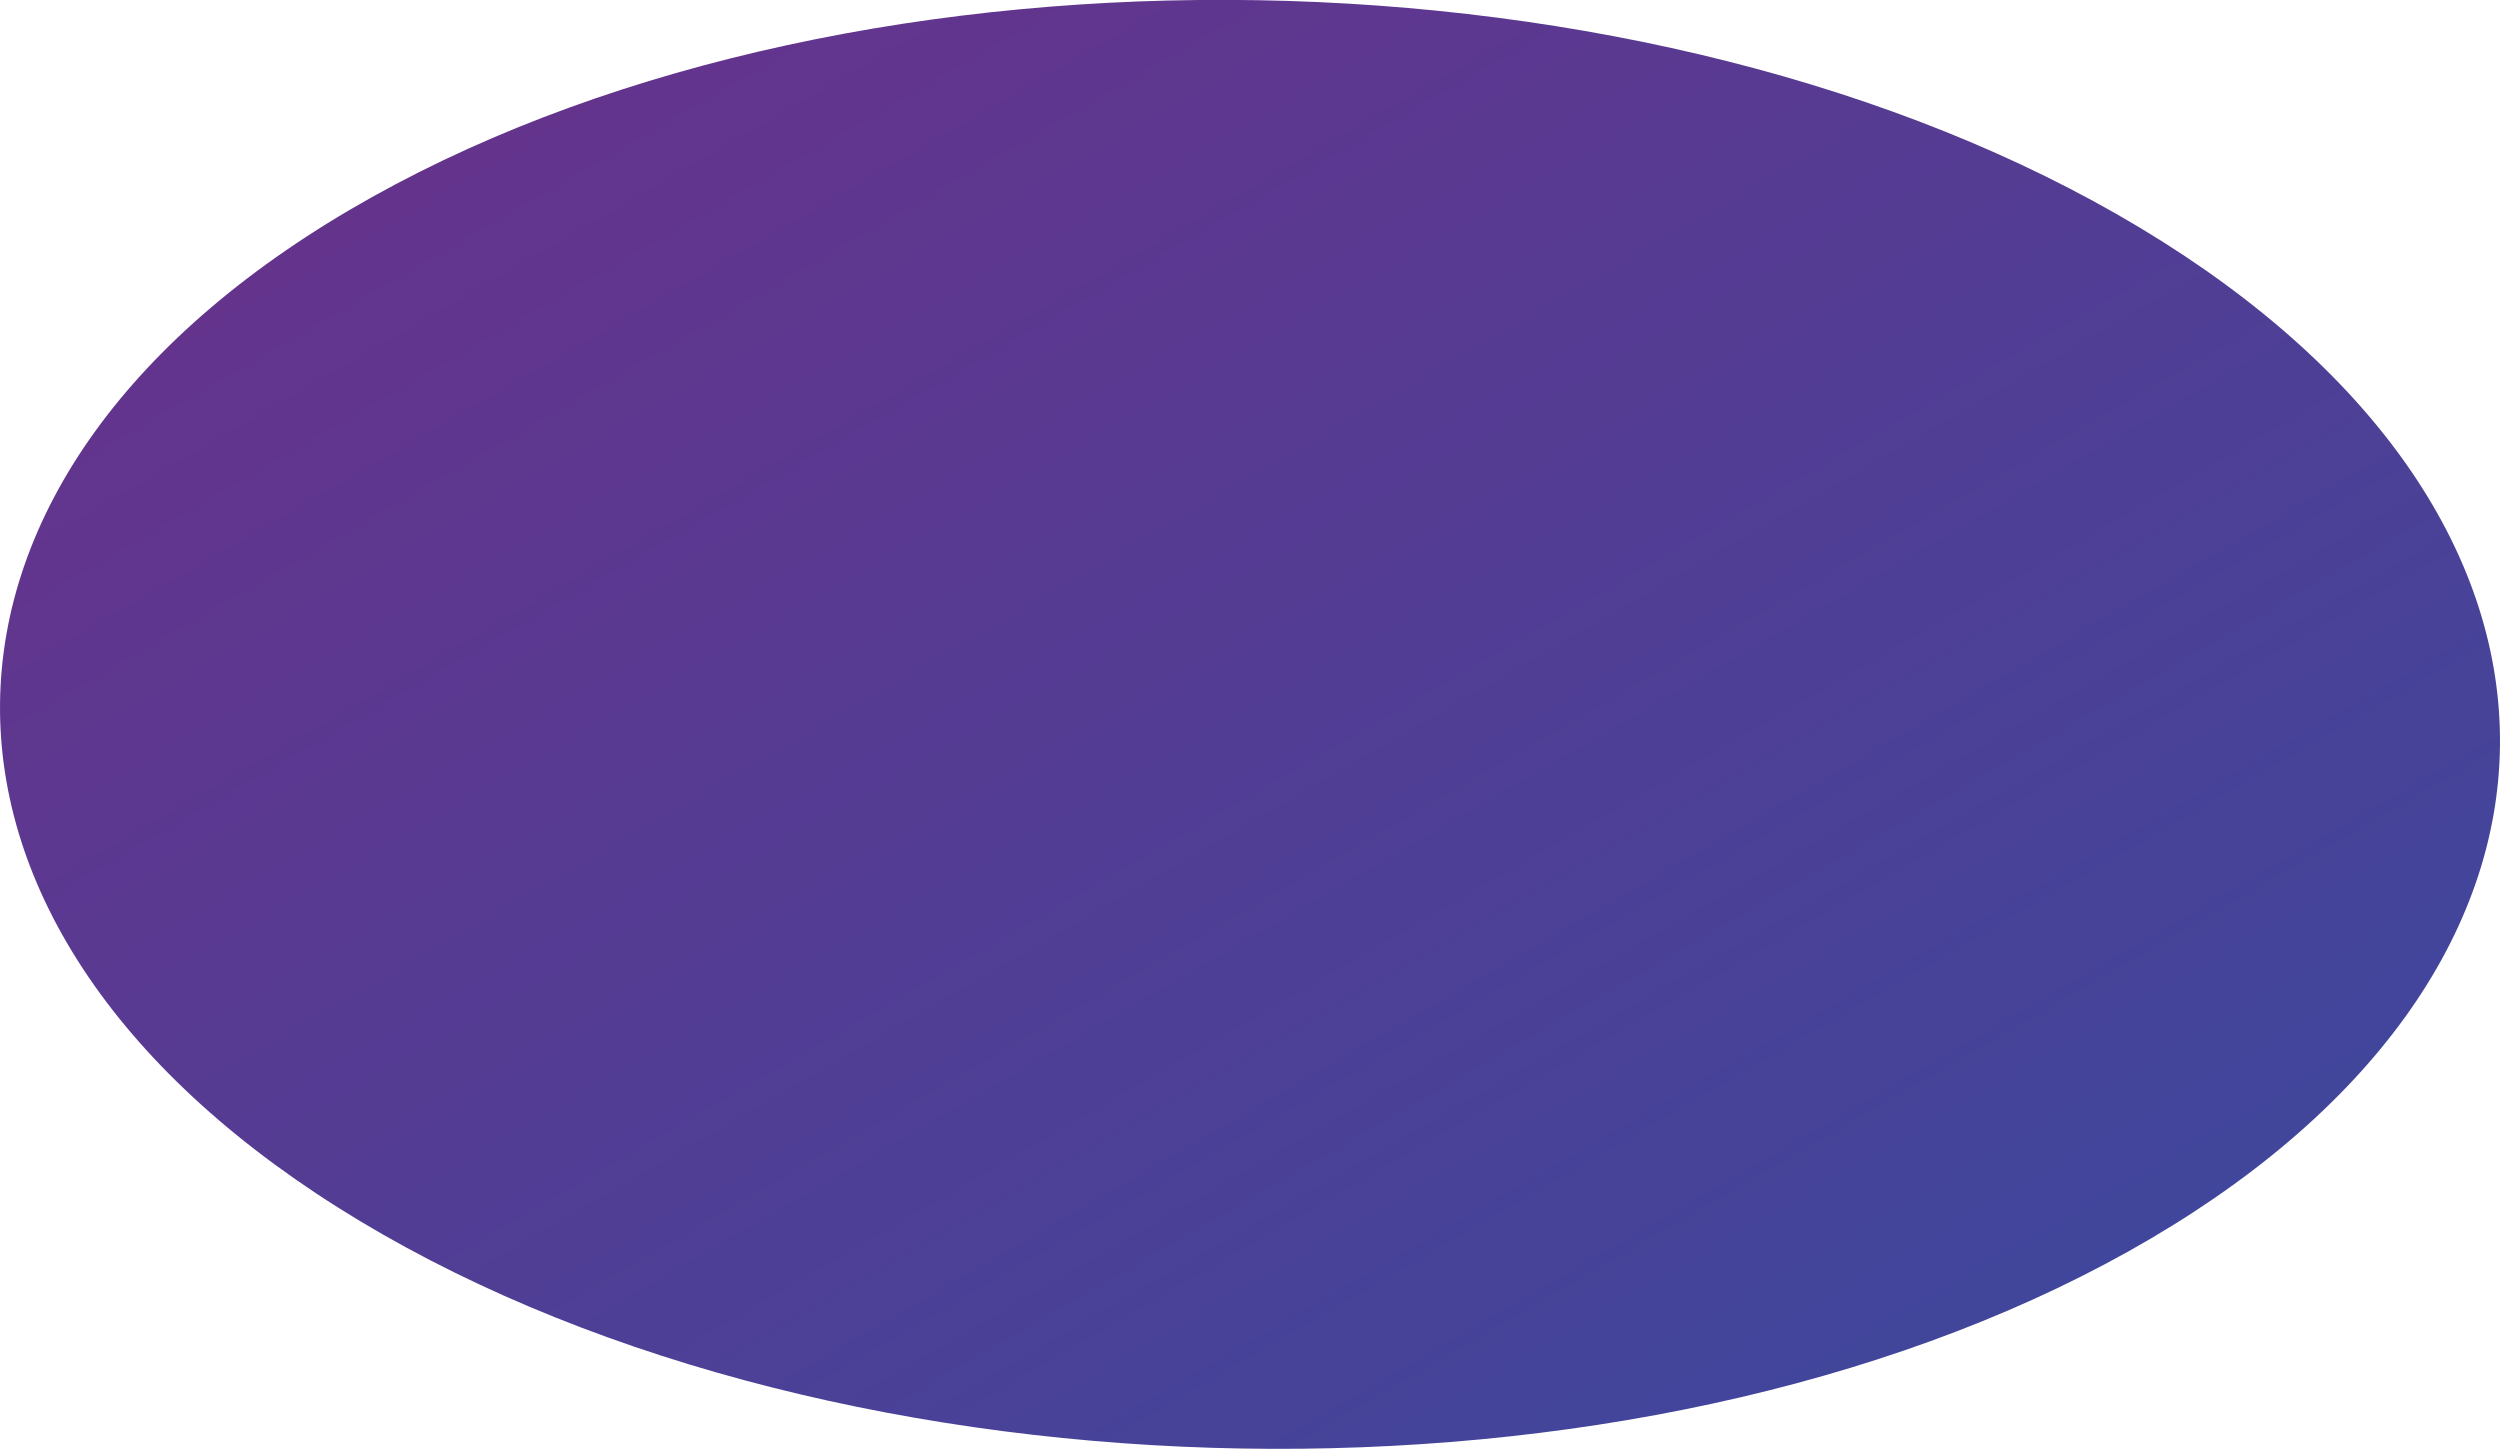 <?xml version="1.0" encoding="UTF-8"?> <svg xmlns="http://www.w3.org/2000/svg" xmlns:xlink="http://www.w3.org/1999/xlink" viewBox="0 0 862.68 499.95"><defs><style>.cls-1{opacity:0.97;isolation:isolate;fill:url(#Безымянный_градиент_19);}</style><linearGradient id="Безымянный_градиент_19" x1="585.88" y1="517.65" x2="276.79" y2="-17.7" gradientUnits="userSpaceOnUse"><stop offset="0" stop-color="#3a4098"></stop><stop offset="1" stop-color="#5f2d89"></stop></linearGradient></defs><g id="Слой_2" data-name="Слой 2"><g id="Слой_1-2" data-name="Слой 1"><path class="cls-1" d="M738.38,78.55C905.7,179,903.86,337.24,734.3,431.91s-442.69,90-610-10.51S-41.18,162.72,128.39,68,571.05-21.93,738.38,78.55Z"></path></g></g></svg> 